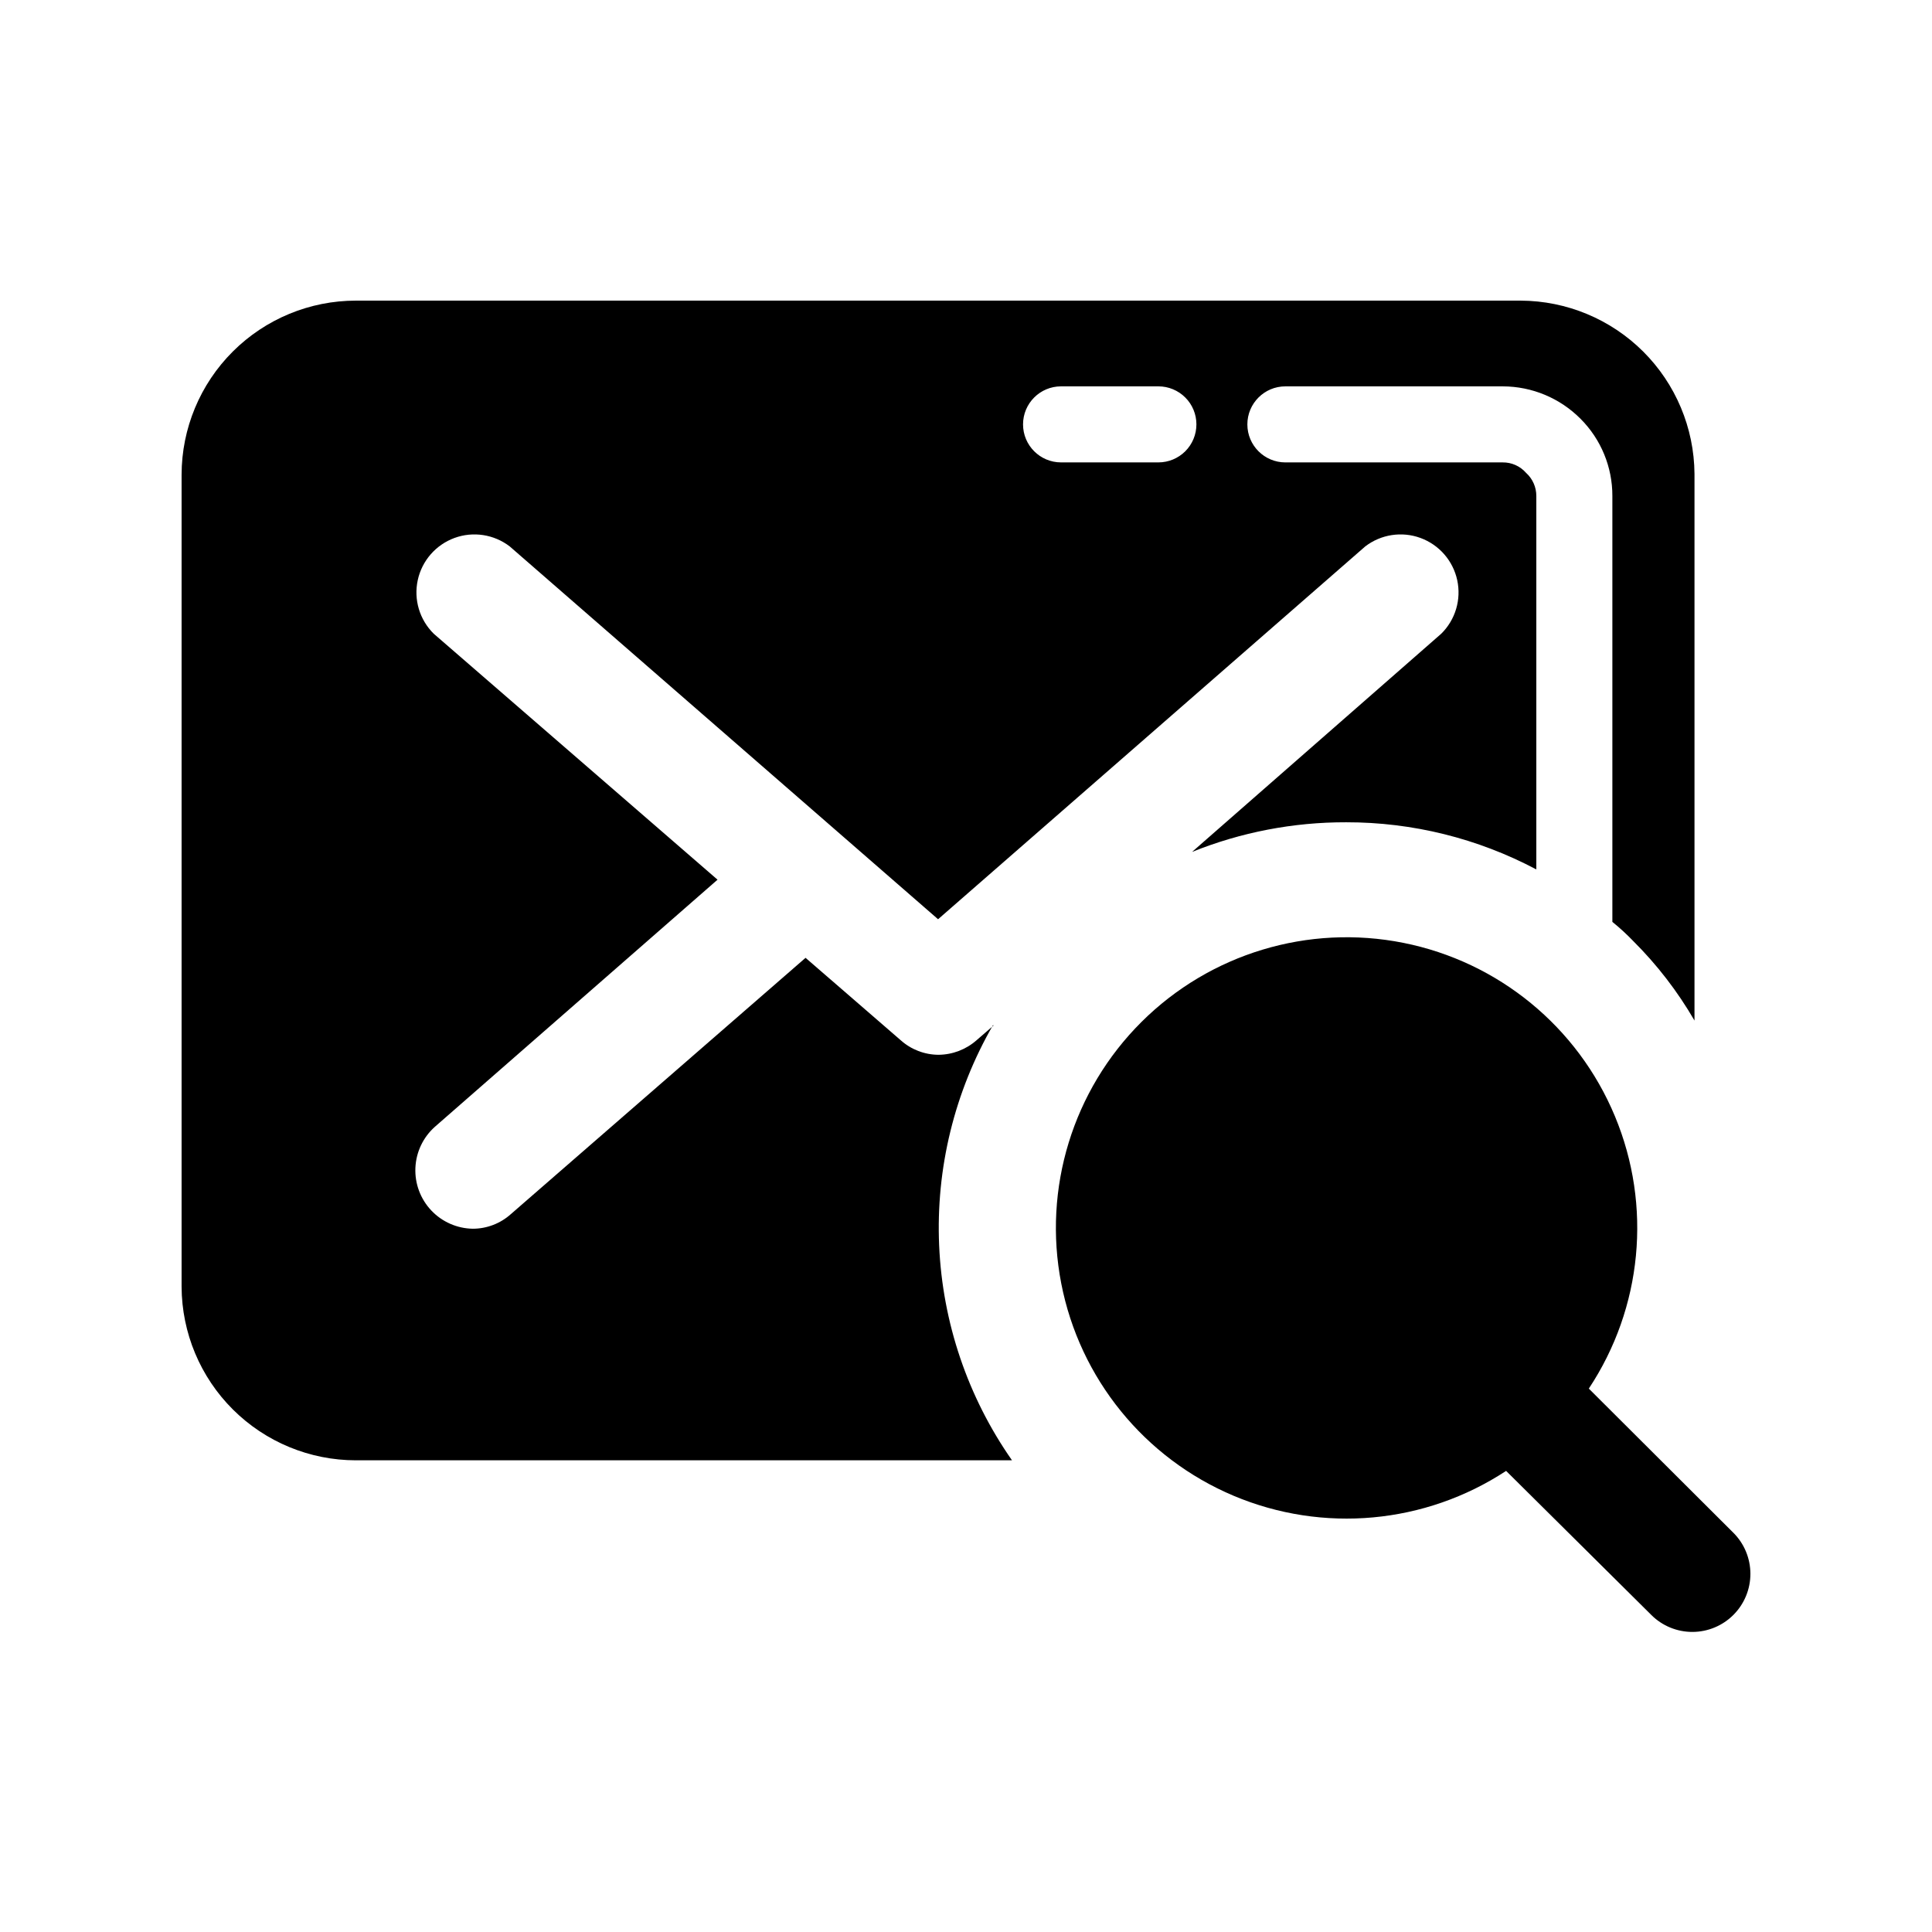 <?xml version="1.0" encoding="UTF-8"?>
<!-- Uploaded to: ICON Repo, www.svgrepo.com, Generator: ICON Repo Mixer Tools -->
<svg fill="#000000" width="800px" height="800px" version="1.1" viewBox="144 144 512 512" xmlns="http://www.w3.org/2000/svg">
 <g>
  <path d="m603.34 550.18-38.289-38.188c14.191-21.398 16.789-48.457 6.926-72.164-9.859-23.707-30.883-40.941-56.066-45.961-25.18-5.019-51.203 2.84-69.402 20.953-18.195 18.113-26.172 44.102-21.27 69.305s22.039 46.305 45.699 56.277c23.664 9.969 50.734 7.496 72.195-6.598l38.492 38.188v0.004c2.894 2.879 6.812 4.492 10.895 4.481 4.082-0.008 7.992-1.641 10.871-4.531 2.879-2.894 4.492-6.812 4.481-10.895-0.008-4.082-1.637-7.992-4.531-10.871z"/>
  <path d="m425.19 266.54c-5.562 0-10.074-4.512-10.074-10.074 0-5.566 4.512-10.078 10.074-10.078h25.797c2.672 0 5.234 1.062 7.125 2.953 1.891 1.887 2.949 4.449 2.949 7.125 0 2.672-1.059 5.234-2.949 7.125-1.891 1.887-4.453 2.949-7.125 2.949zm-17.883 149.23-4.484 3.879c-2.781 2.465-6.359 3.84-10.078 3.879-3.719-0.008-7.309-1.391-10.074-3.879l-25.191-21.816-78.09 67.914c-2.766 2.488-6.356 3.871-10.078 3.879-4.176-0.059-8.152-1.809-11.02-4.844-2.867-3.039-4.387-7.106-4.207-11.281 0.176-4.172 2.035-8.098 5.152-10.879l74.918-65.496-75.219-65.191c-3.75-3.699-5.344-9.055-4.227-14.199 1.117-5.144 4.789-9.359 9.734-11.172 4.941-1.809 10.469-0.961 14.645 2.246l113.51 98.797 113.2-98.797c4.176-3.207 9.703-4.055 14.645-2.246 4.945 1.812 8.617 6.027 9.734 11.172 1.117 5.144-0.477 10.5-4.227 14.199l-66.047 57.836c12.984-5.231 26.859-7.898 40.859-7.859 17.562-0.023 34.863 4.266 50.379 12.496v-98.949c0.012-2.344-0.977-4.578-2.719-6.148-1.562-1.785-3.828-2.797-6.199-2.769h-57.586c-5.562 0-10.074-4.512-10.074-10.074 0-5.566 4.512-10.078 10.074-10.078h57.637c7.742 0.02 15.156 3.121 20.605 8.617 5.414 5.426 8.441 12.785 8.414 20.453v112.85c1.934 1.562 3.769 3.246 5.492 5.039 6.328 6.289 11.801 13.391 16.273 21.109v-144.89c-0.094-12.172-4.981-23.812-13.598-32.406-8.621-8.59-20.281-13.438-32.449-13.492h-308.69c-12.234 0-23.969 4.856-32.629 13.496-8.664 8.645-13.543 20.367-13.57 32.605v215.23c0.055 12.219 4.945 23.918 13.605 32.535 8.656 8.621 20.379 13.461 32.594 13.461h173.87c-11.719-16.754-18.418-36.5-19.309-56.926-0.895-20.426 4.059-40.684 14.27-58.395z"/>
 </g>
</svg>